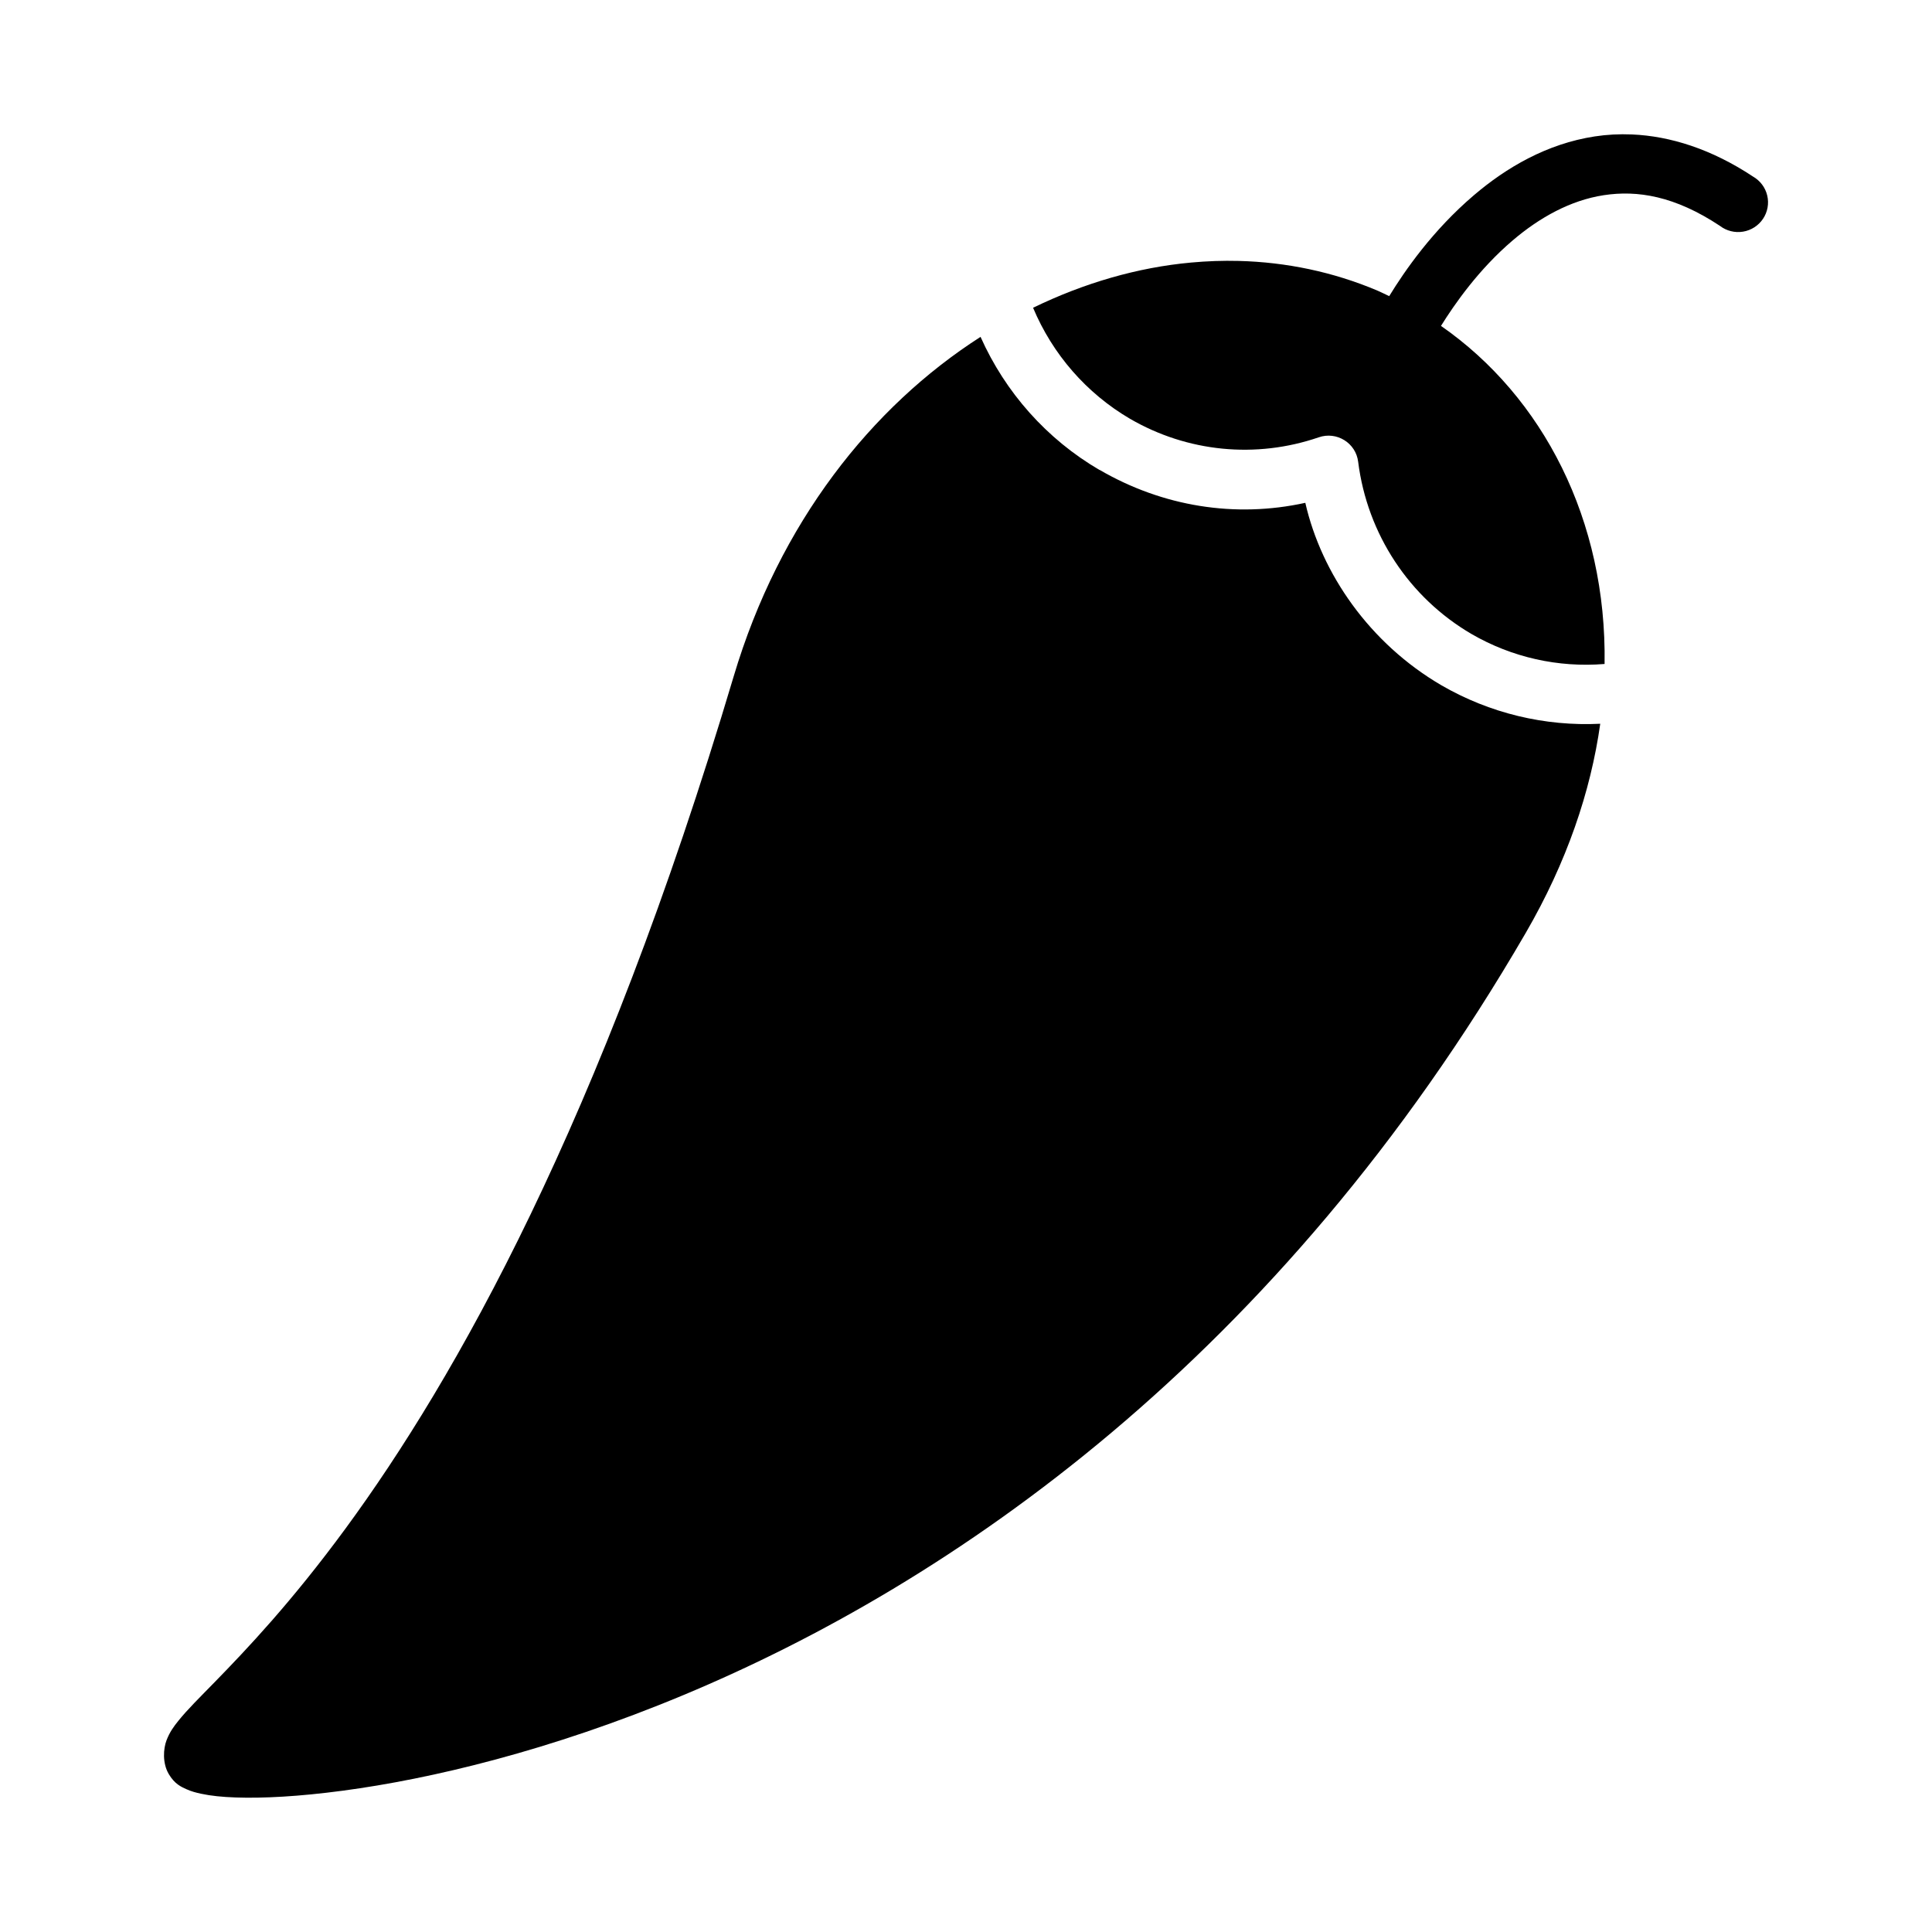 <?xml version="1.0" encoding="UTF-8"?>
<!-- Uploaded to: ICON Repo, www.iconrepo.com, Generator: ICON Repo Mixer Tools -->
<svg fill="#000000" width="800px" height="800px" version="1.1" viewBox="144 144 512 512" xmlns="http://www.w3.org/2000/svg">
 <path d="m576.48 179.63c-3.383-0.145-6.672 0.035-9.859 0.523-12.754 1.953-23.484 8.305-32.012 15.574-10.953 9.336-18.312 19.988-22.457 26.754-1.047-0.488-2.07-1.023-3.137-1.477-11.734-4.957-24.133-7.531-36.723-7.856-4.199-0.109-8.418 0.043-12.645 0.43-14.168 1.289-28.344 5.414-41.871 11.98 5.164 12.328 14.156 22.66 25.645 29.398 15.238 8.863 33.426 10.652 50.059 4.934 4.773-1.652 9.852 1.512 10.449 6.504 2.418 19.16 13.539 35.984 30.031 45.617 10.73 6.223 23.012 8.949 35.27 7.949 0.598-38.078-16.32-70.82-43.355-89.594 3.652-5.859 10.016-14.996 19.012-22.664 7.019-5.984 15.23-10.617 24.129-11.977 8.898-1.363 18.816 0.195 30.789 8.133v0.004c1.738 1.328 3.953 1.883 6.113 1.527 2.164-0.352 4.082-1.586 5.297-3.398 1.219-1.812 1.625-4.047 1.121-6.172-0.5-2.121-1.863-3.941-3.766-5.027-11.008-7.297-21.938-10.727-32.09-11.164zm-172.63 53.648c-28.914 18.523-53.293 49.266-65.41 89.945-35.316 118.55-73.938 186.4-102.81 225.77-14.438 19.684-26.406 32.238-34.637 40.684-4.117 4.223-7.281 7.32-9.707 10.332-1.211 1.504-2.305 2.973-3.152 5.18-0.848 2.211-1.133 6.027 0.586 8.949 1.562 2.652 3.316 3.398 4.668 4.012 1.352 0.613 2.617 0.934 3.926 1.215 2.621 0.562 5.574 0.859 9.164 0.984 7.18 0.25 16.746-0.242 28.395-1.801 23.293-3.109 54.781-10.539 90.25-25.34 70.938-29.602 157.57-88.895 223.22-201.99 10.902-18.785 17.219-37.52 19.738-55.414-14.676 0.723-29.312-2.785-42.117-10.211-18.996-11.098-31.754-29.555-36.043-48.34-18.605 4.098-37.836 0.977-54.5-8.719h-0.062c-13.965-8.164-24.941-20.539-31.504-35.262z"/>
</svg>